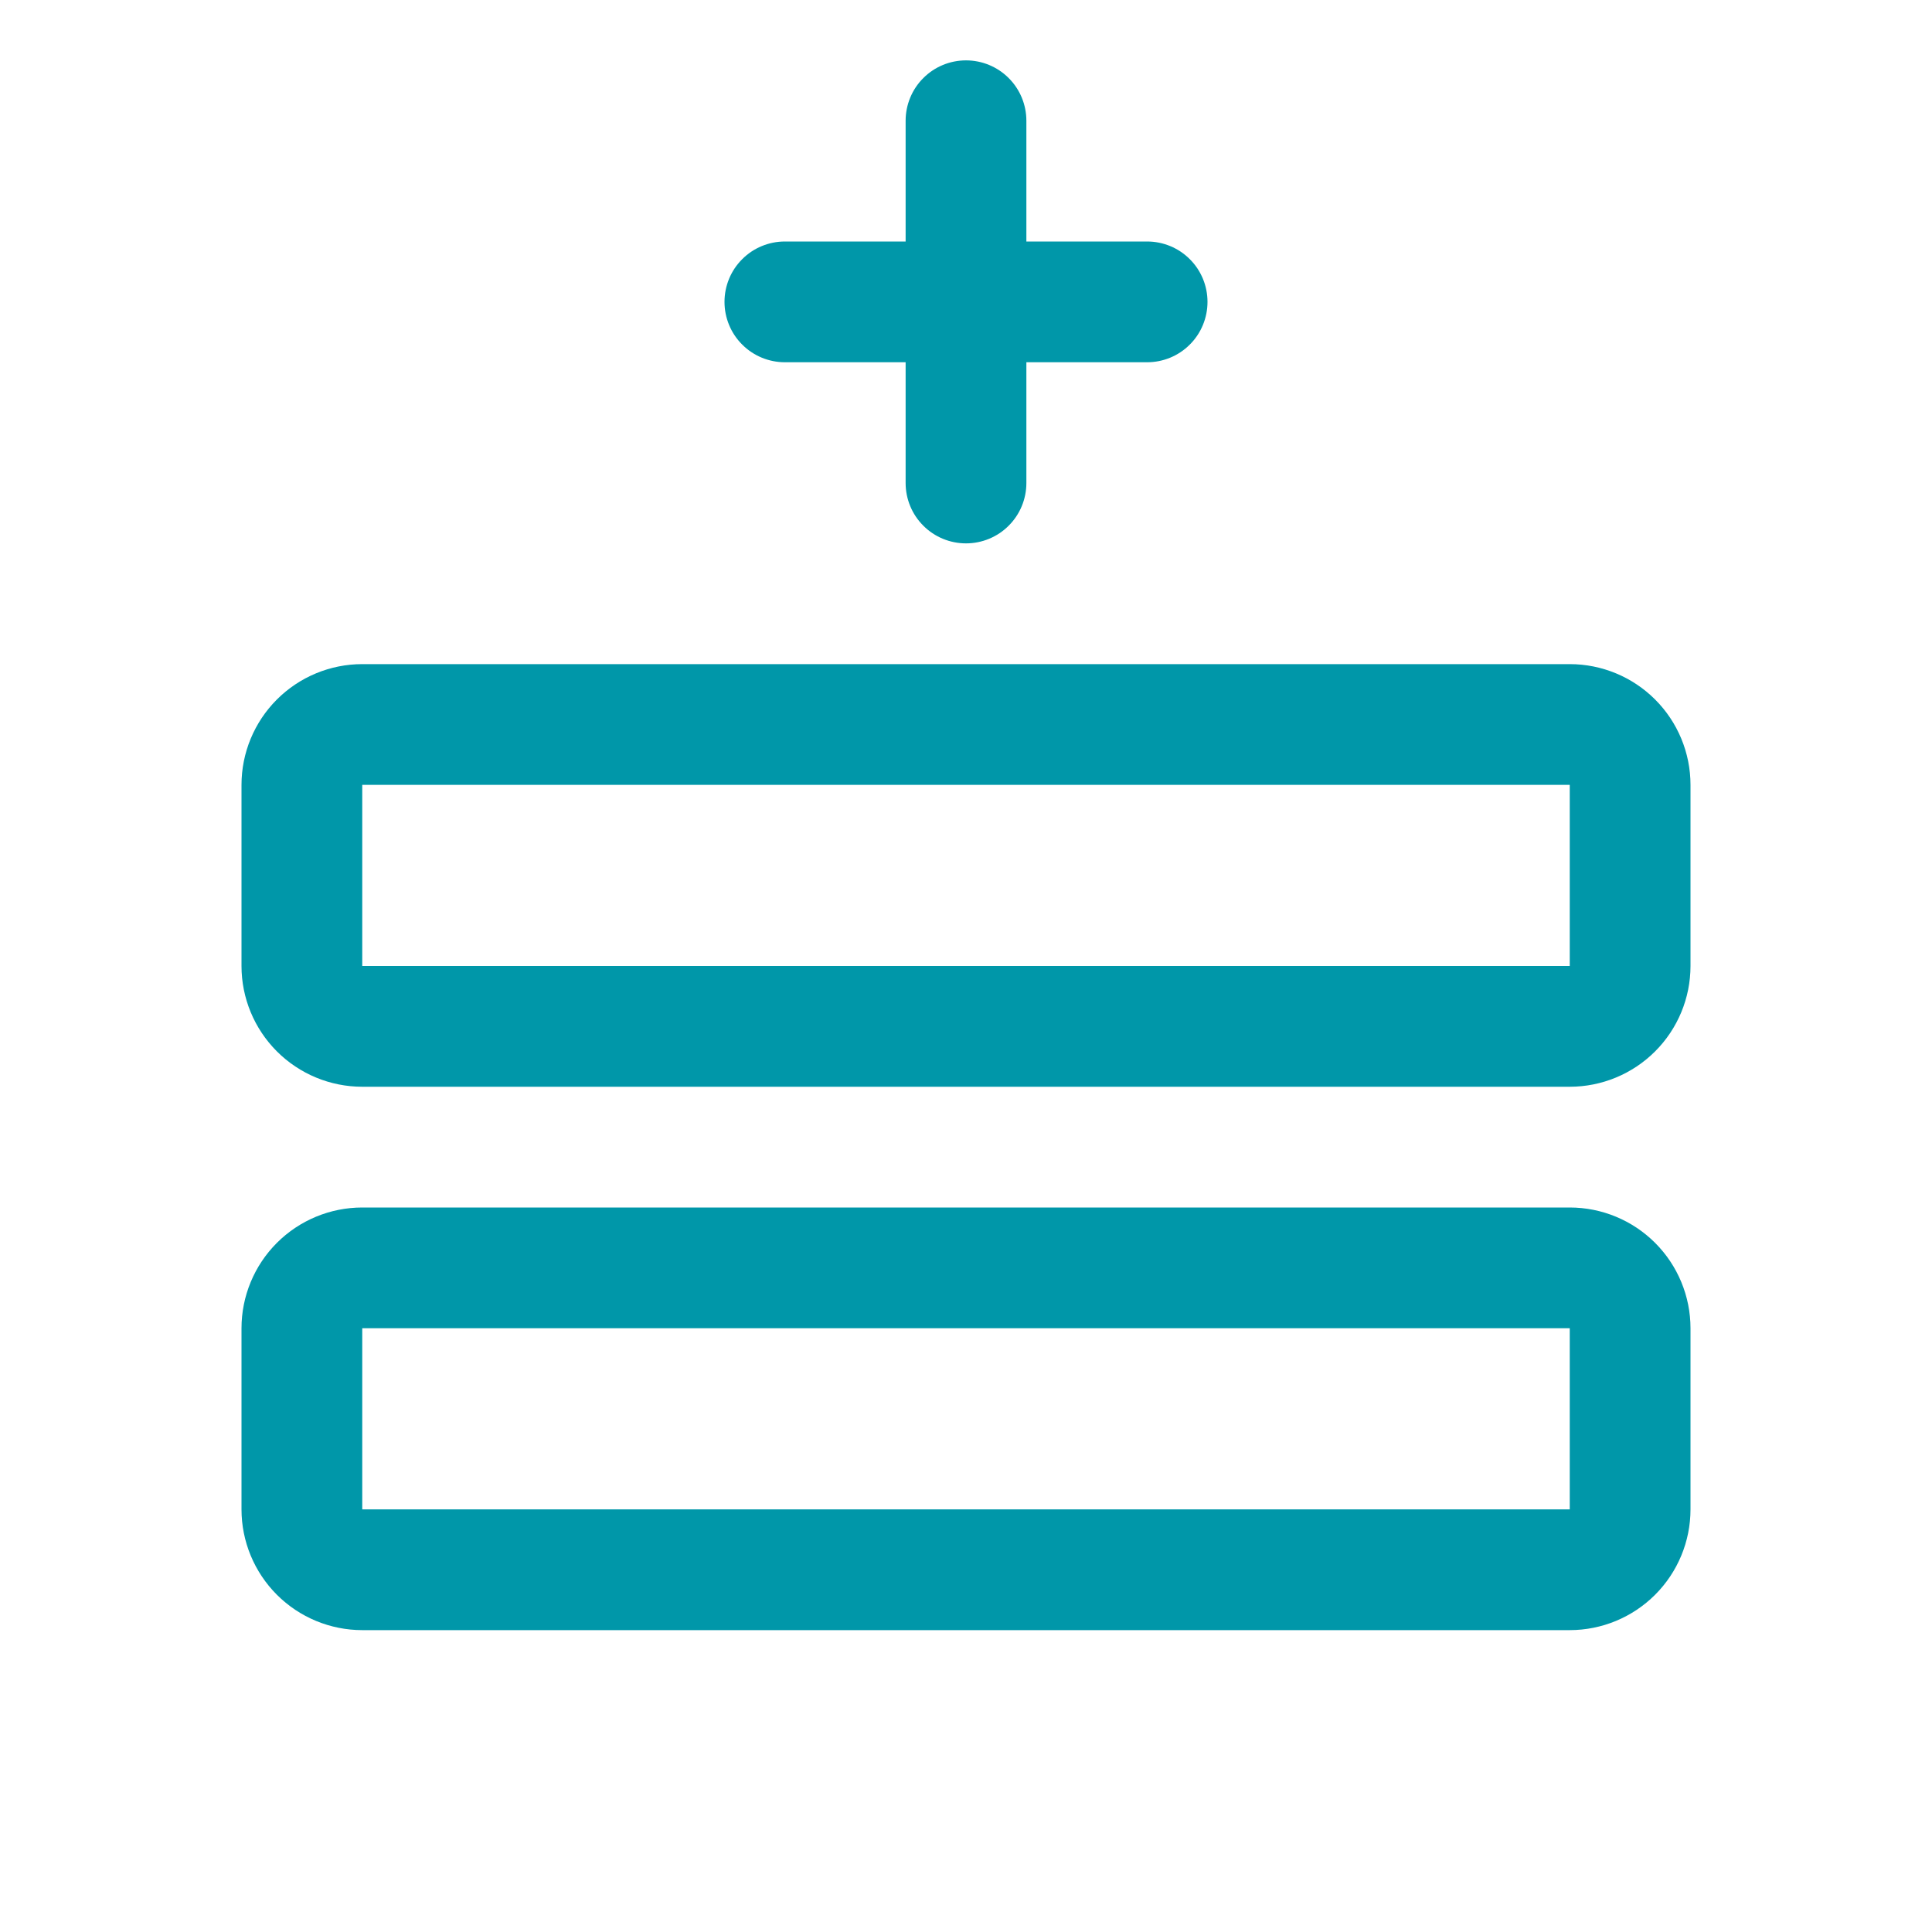 <svg width="32" height="32" viewBox="0 0 32 32" fill="none" xmlns="http://www.w3.org/2000/svg">
<path d="M26 20H6C5.47 20 4.961 20.211 4.586 20.586C4.211 20.961 4 21.47 4 22V25C4 25.53 4.211 26.039 4.586 26.414C4.961 26.789 5.47 27 6 27H26C26.53 27 27.039 26.789 27.414 26.414C27.789 26.039 28 25.53 28 25V22C28 21.47 27.789 20.961 27.414 20.586C27.039 20.211 26.53 20 26 20ZM26 25H6V22H26V25ZM26 11H6C5.47 11 4.961 11.211 4.586 11.586C4.211 11.961 4 12.47 4 13V16C4 16.53 4.211 17.039 4.586 17.414C4.961 17.789 5.47 18 6 18H26C26.53 18 27.039 17.789 27.414 17.414C27.789 17.039 28 16.53 28 16V13C28 12.47 27.789 11.961 27.414 11.586C27.039 11.211 26.53 11 26 11ZM26 16H6V13H26V16ZM12 5C12 4.735 12.105 4.48 12.293 4.293C12.48 4.105 12.735 4 13 4H15V2C15 1.735 15.105 1.48 15.293 1.293C15.48 1.105 15.735 1 16 1C16.265 1 16.52 1.105 16.707 1.293C16.895 1.48 17 1.735 17 2V4H19C19.265 4 19.52 4.105 19.707 4.293C19.895 4.48 20 4.735 20 5C20 5.265 19.895 5.52 19.707 5.707C19.52 5.895 19.265 6 19 6H17V8C17 8.265 16.895 8.52 16.707 8.707C16.52 8.895 16.265 9 16 9C15.735 9 15.48 8.895 15.293 8.707C15.105 8.52 15 8.265 15 8V6H13C12.735 6 12.48 5.895 12.293 5.707C12.105 5.52 12 5.265 12 5Z" fill="#0097A9"/>
</svg>
